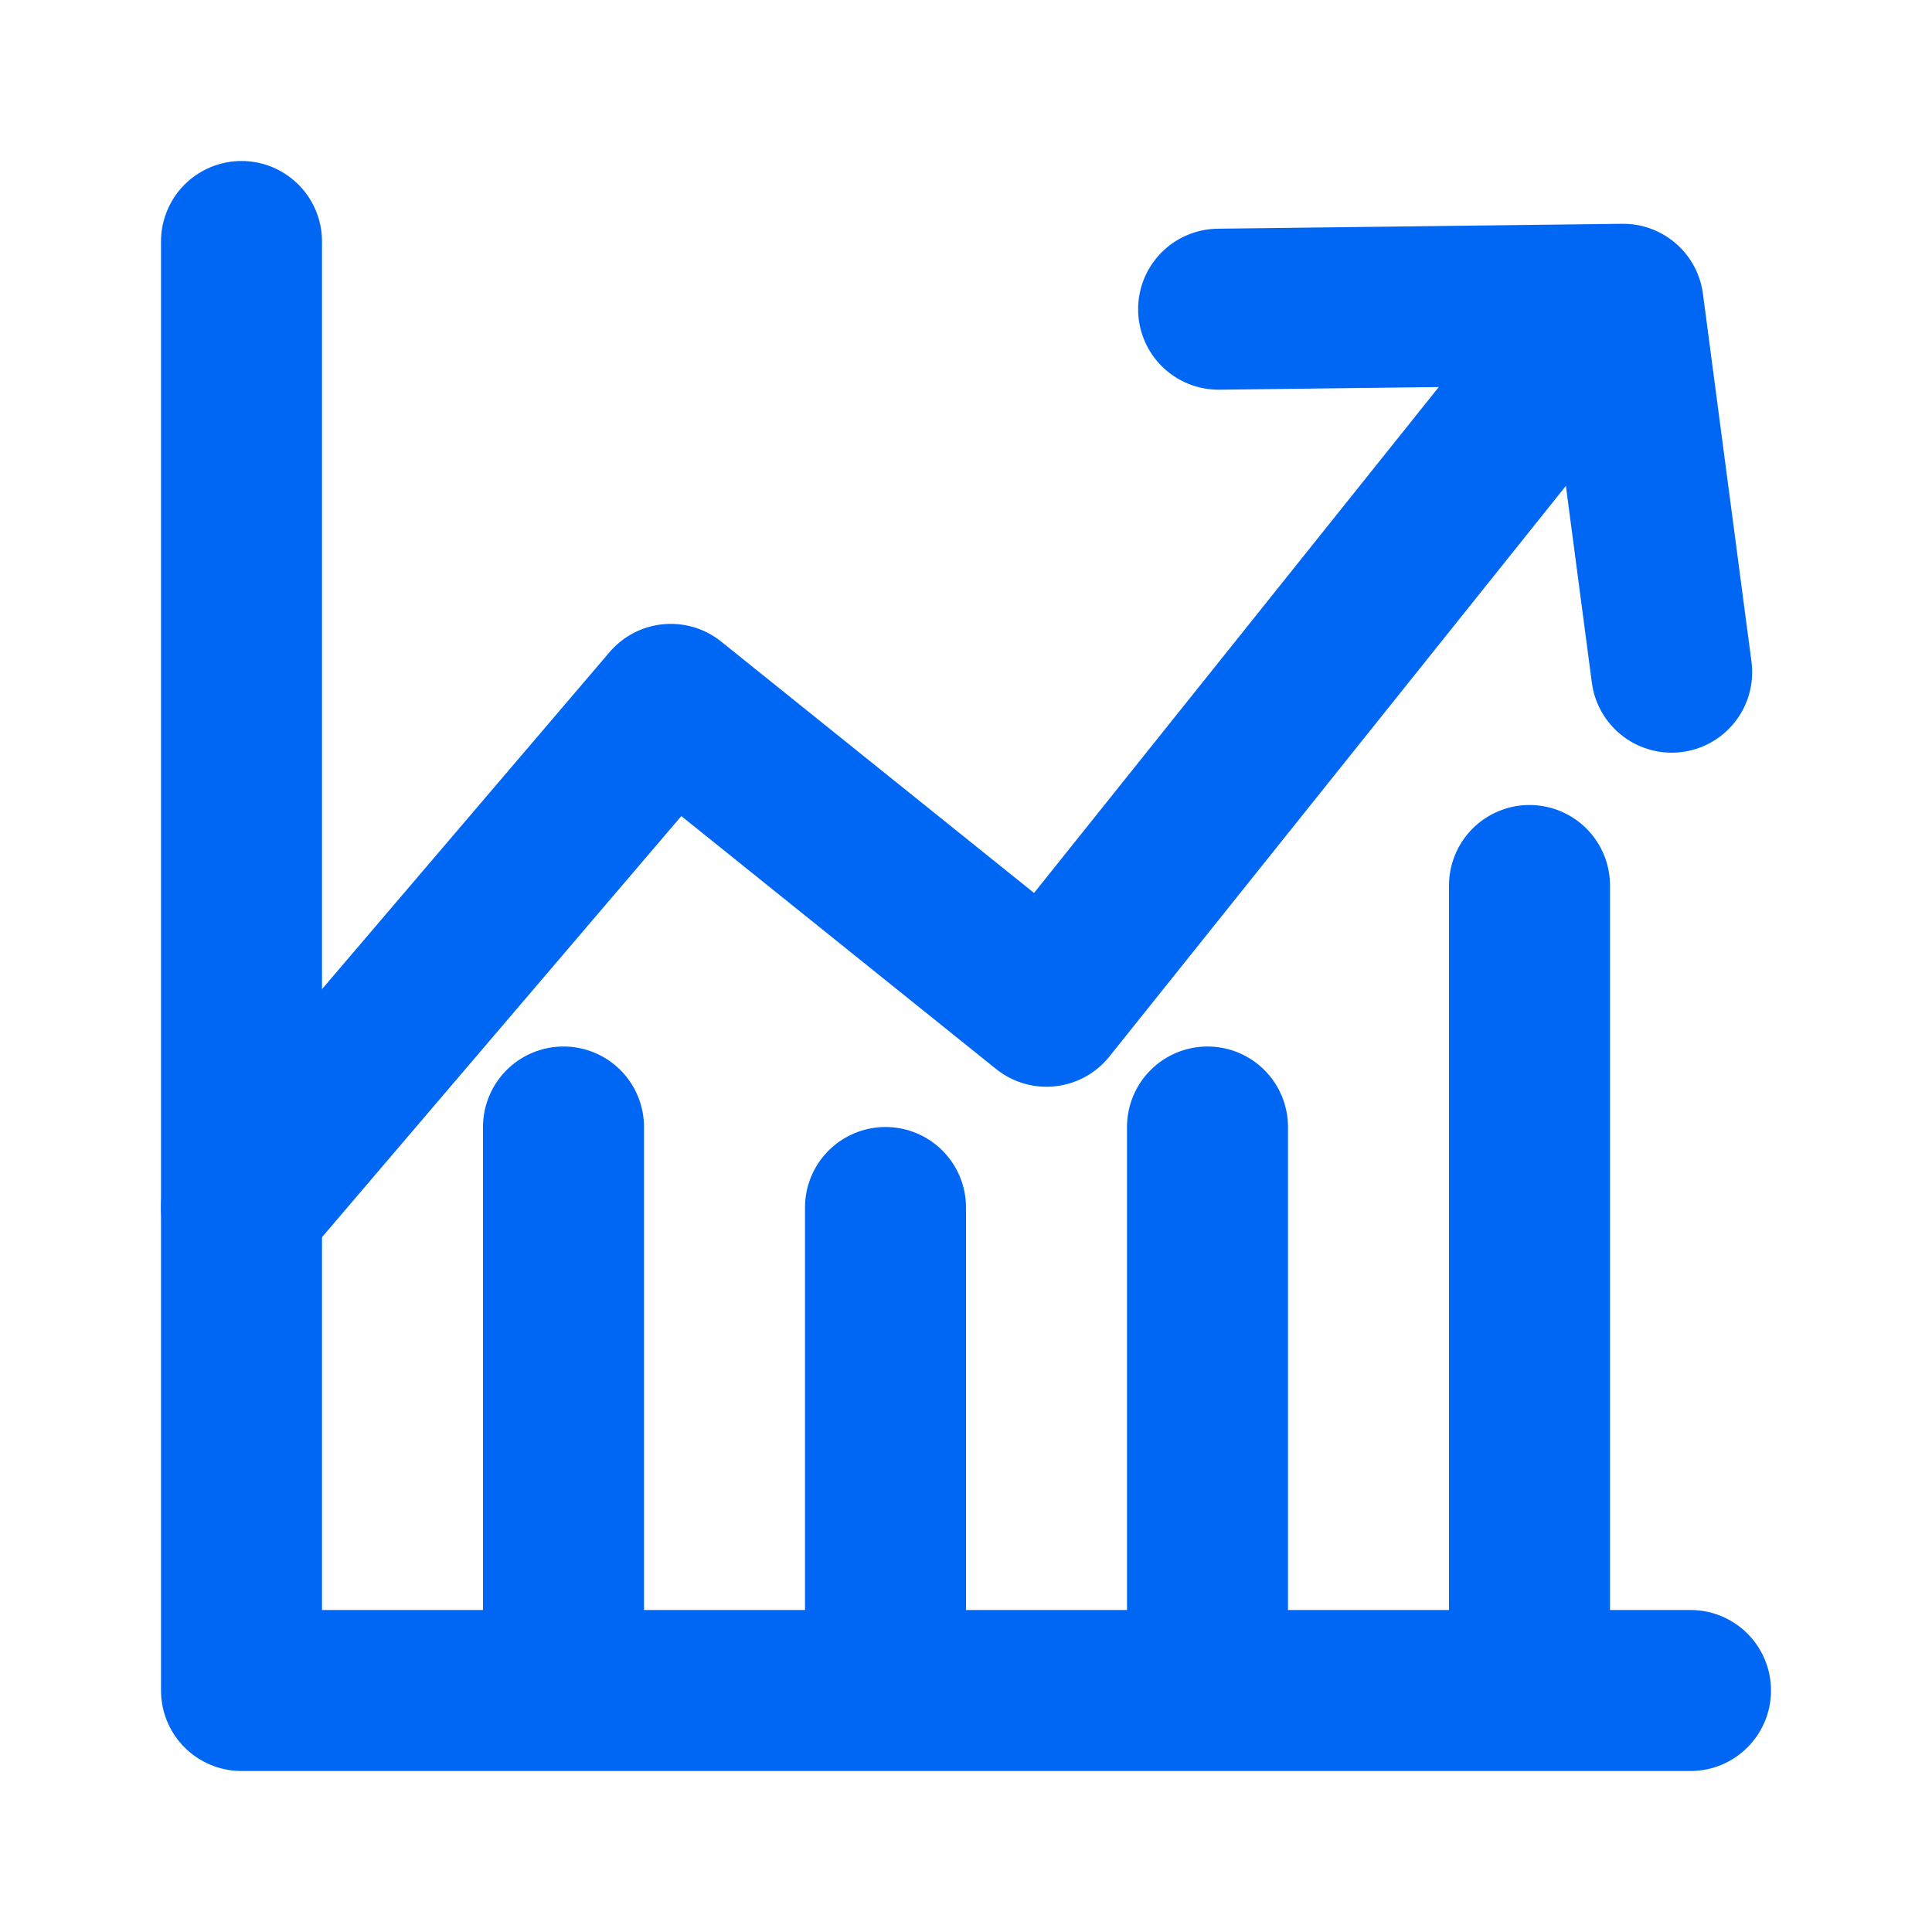 <svg width="24" height="24" viewBox="0 0 24 24" fill="none" xmlns="http://www.w3.org/2000/svg">
<path d="M3 15L8.333 8.75L13 12.5L19 5" stroke="#0067F4" stroke-width="2" stroke-linecap="round" stroke-linejoin="round"/>
<path d="M15.138 3.841L20.163 3.78L20.766 8.35" stroke="#0067F4" stroke-width="2" stroke-linecap="round" stroke-linejoin="round"/>
<path d="M7 14V20" stroke="#0067F4" stroke-width="2" stroke-linecap="round" stroke-linejoin="round"/>
<path d="M3 3V21H21" stroke="#0067F4" stroke-width="2" stroke-linecap="round" stroke-linejoin="round"/>
<path d="M11 15V20" stroke="#0067F4" stroke-width="2" stroke-linecap="round" stroke-linejoin="round"/>
<path d="M15 14L15 20" stroke="#0067F4" stroke-width="2" stroke-linecap="round" stroke-linejoin="round"/>
<path d="M19 11L19 20" stroke="#0067F4" stroke-width="2" stroke-linecap="round" stroke-linejoin="round"/>
</svg>
